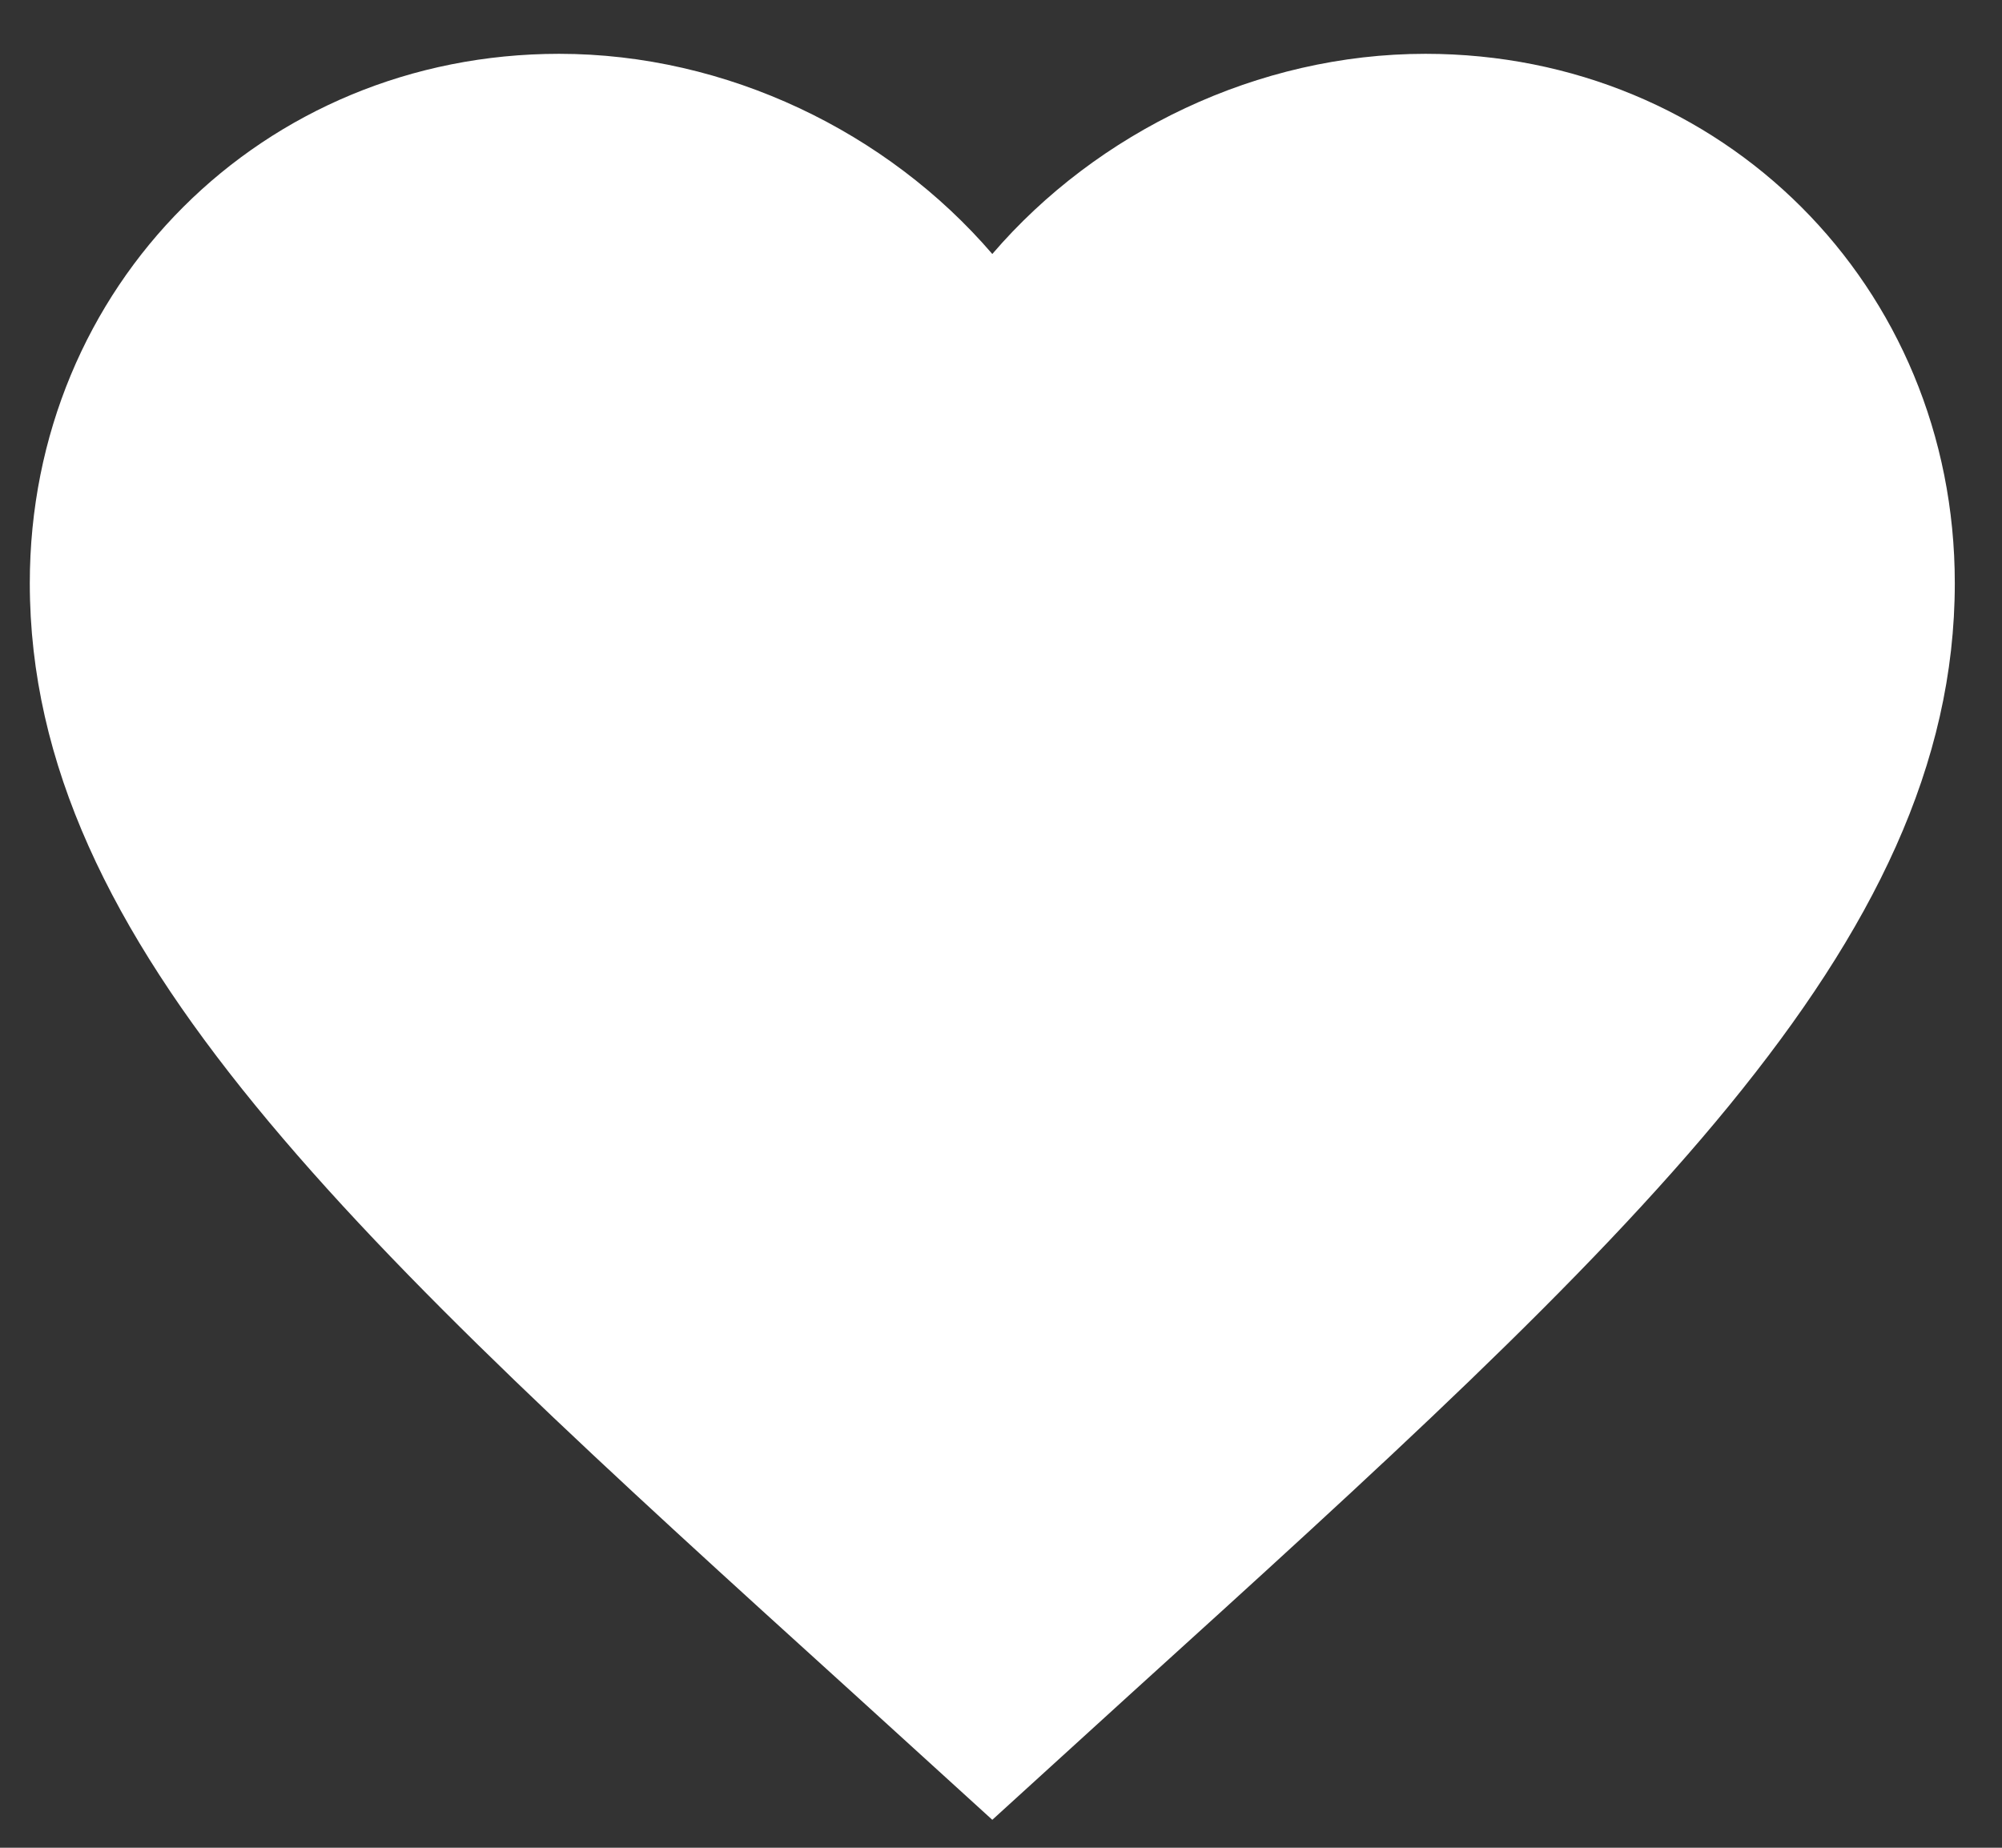 <svg width="26" height="24" viewBox="0 0 26 24" fill="none" xmlns="http://www.w3.org/2000/svg">
<rect x="0" y="0" width="26" height="24" fill="#333333" stroke="none"/>
<path d="M12.887 23.637L11.074 21.987C4.637 16.149 0.387 12.287 0.387 7.574C0.387 3.712 3.412 0.699 7.262 0.699C9.437 0.699 11.524 1.712 12.887 3.299C14.249 1.712 16.337 0.699 18.512 0.699C22.362 0.699 25.387 3.712 25.387 7.574C25.387 12.287 21.137 16.149 14.699 21.987L12.887 23.637Z" fill="white"/>
</svg>
